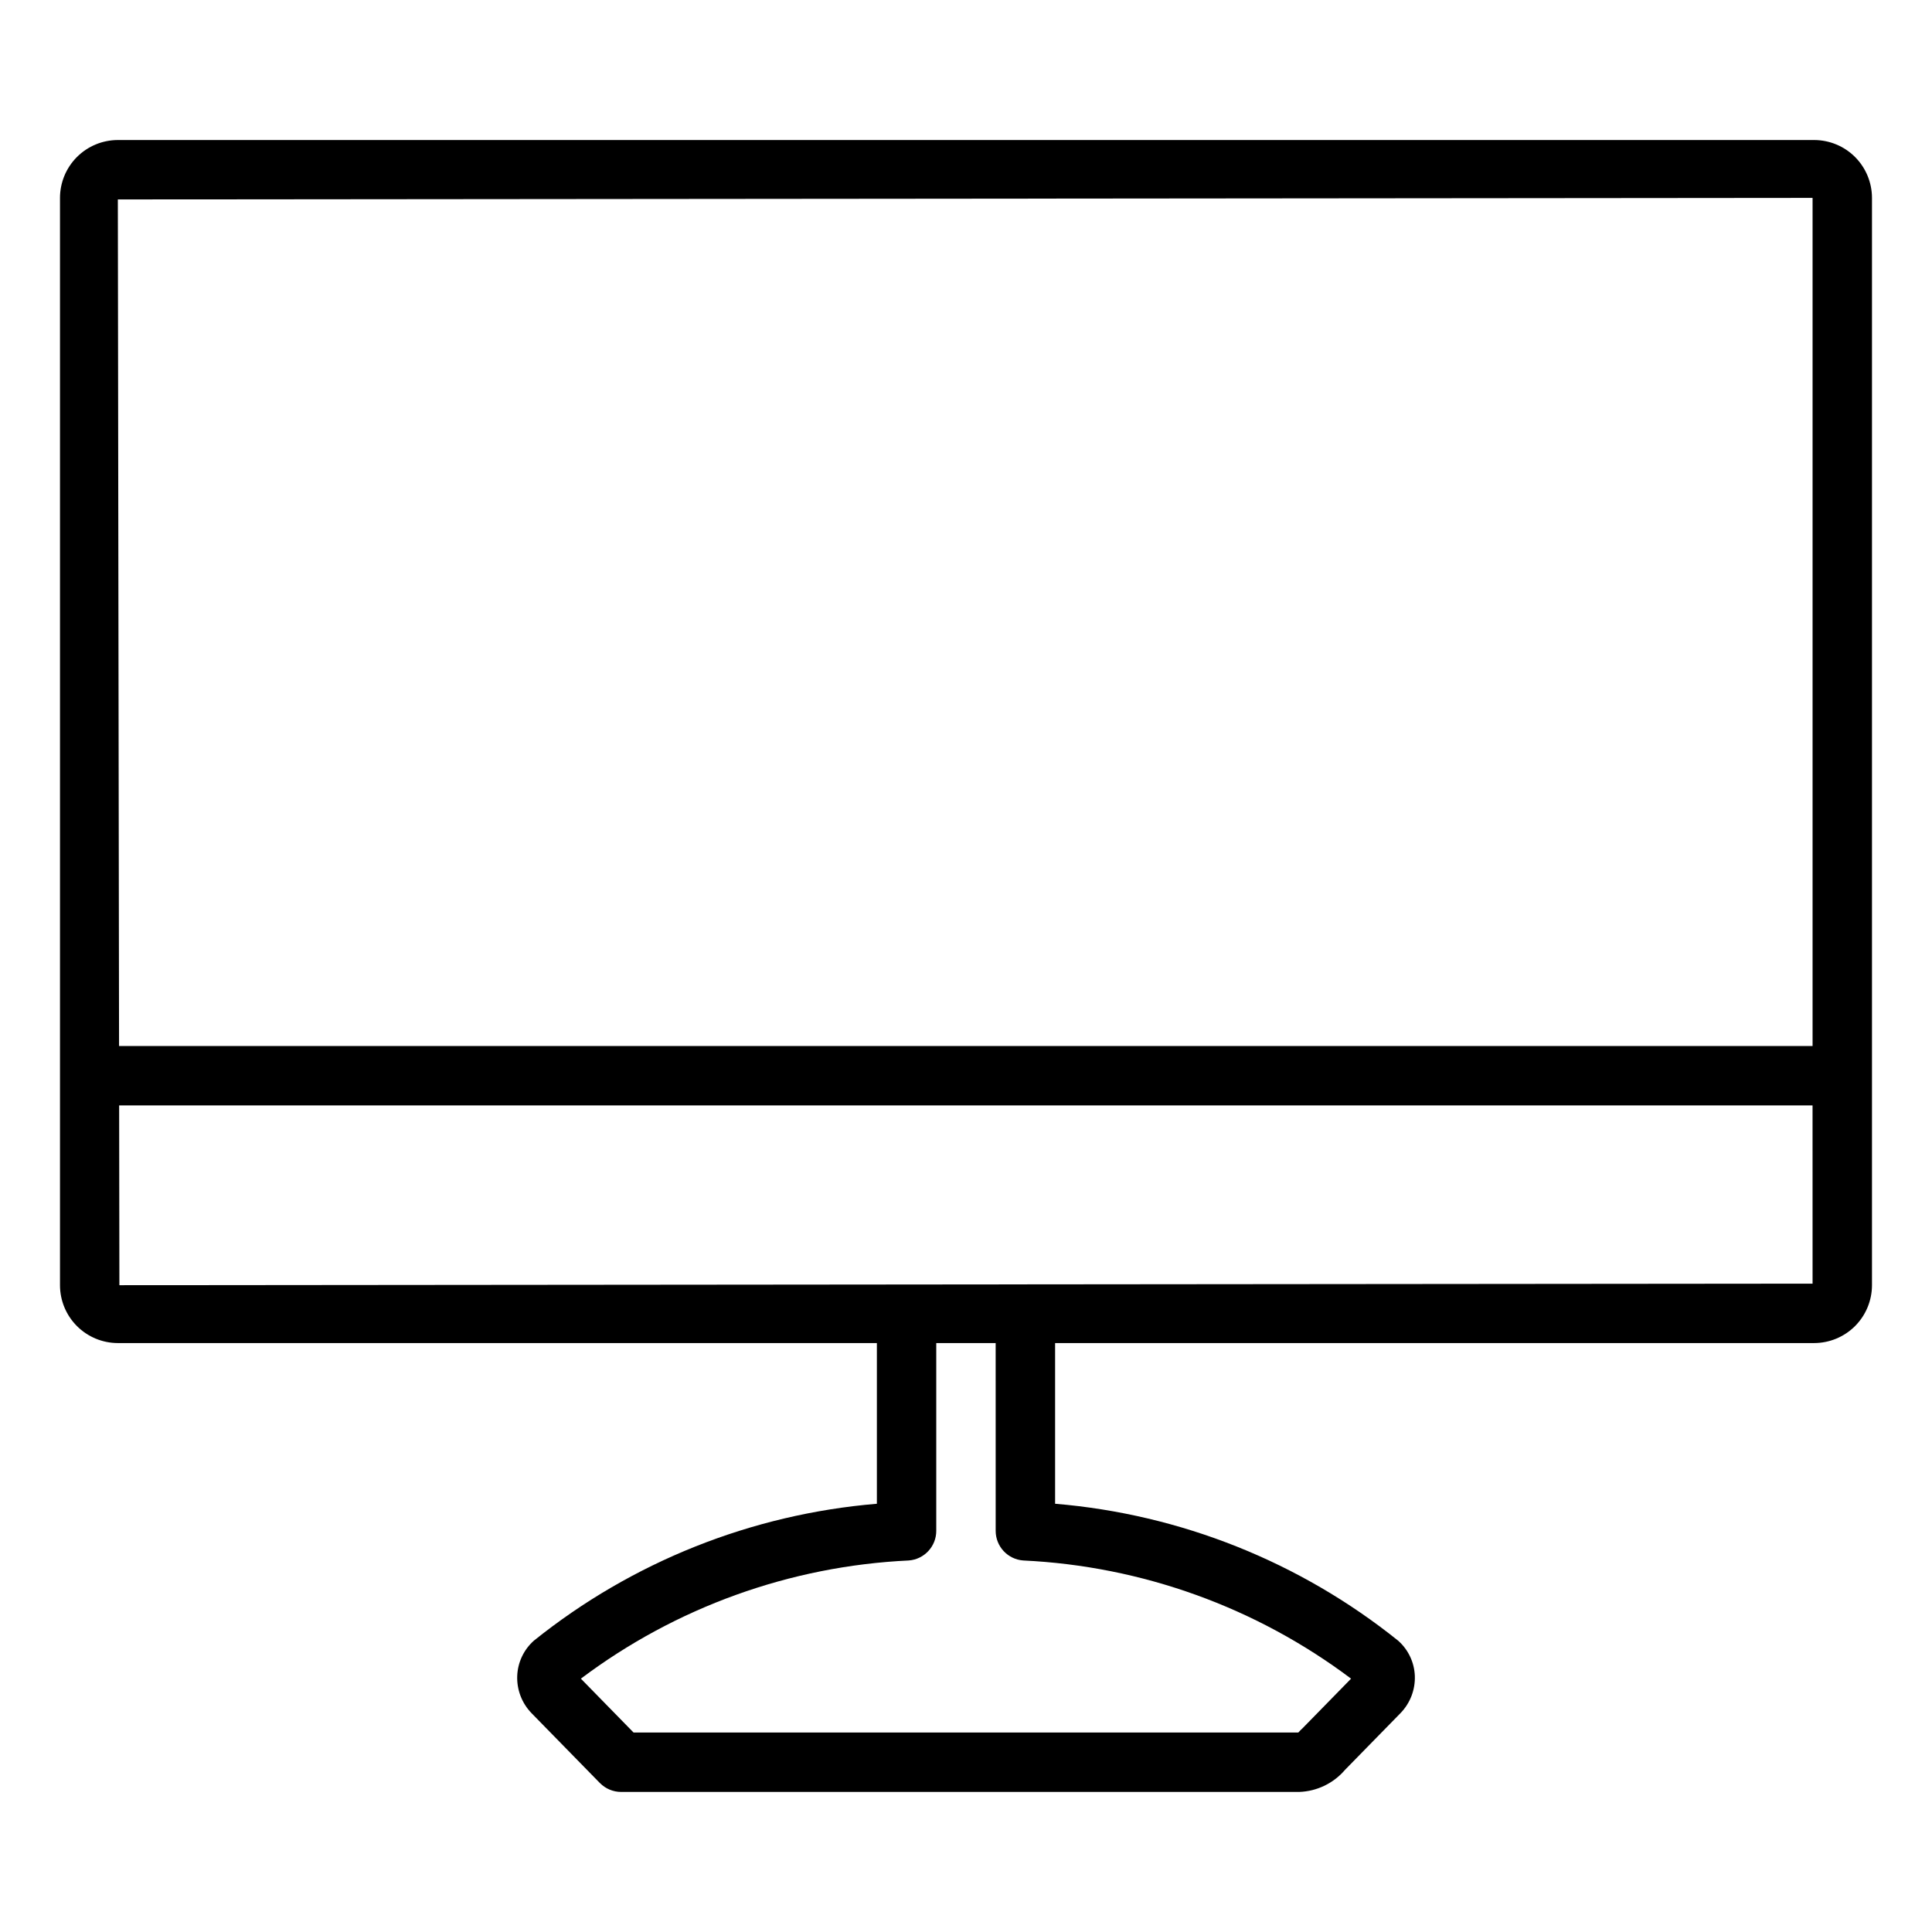 <?xml version="1.0" encoding="UTF-8"?>
<!-- Uploaded to: ICON Repo, www.svgrepo.com, Generator: ICON Repo Mixer Tools -->
<svg fill="#000000" width="800px" height="800px" version="1.1" viewBox="144 144 512 512" xmlns="http://www.w3.org/2000/svg">
 <path d="m624.76 181.11h-449.53c-4.066 0.004-7.961 1.617-10.836 4.492s-4.492 6.773-4.496 10.84v288.15c0.004 4.062 1.621 7.961 4.496 10.836s6.769 4.492 10.836 4.496h201.15v42.59-0.004c-33.219 2.773-64.855 15.391-90.859 36.25-2.703 2.379-4.312 5.766-4.453 9.367-0.141 3.684 1.242 7.262 3.816 9.902l18.082 18.484 0.035 0.023c1.473 1.496 3.488 2.34 5.59 2.344h179.73c4.688-0.164 9.09-2.293 12.133-5.863l14.691-15.02c2.562-2.633 3.934-6.199 3.801-9.871-0.141-3.59-1.742-6.965-4.438-9.34-26.008-20.875-57.66-33.504-90.895-36.277v-42.586h201.15c4.066-0.004 7.965-1.621 10.84-4.496 2.871-2.875 4.488-6.773 4.492-10.836v-288.15c-0.004-4.066-1.621-7.965-4.492-10.84-2.875-2.875-6.773-4.488-10.84-4.492zm-122.71 407.75-12.859 13.145c-0.395 0.352-0.77 0.73-1.121 1.129h-176.17l-13.961-14.273-0.004 0.004c25.168-18.926 55.449-29.84 86.902-31.324 4.106-0.309 7.285-3.731 7.281-7.848v-49.77h15.742l0.004 49.77c0 4.117 3.176 7.539 7.285 7.848 31.449 1.488 61.727 12.398 86.898 31.32zm122.3-104.68-448.71 0.41-0.066-47.645 448.77 0.004zm0-62.977h-448.8l-0.32-224.35 449.12-0.41z"/>
</svg>